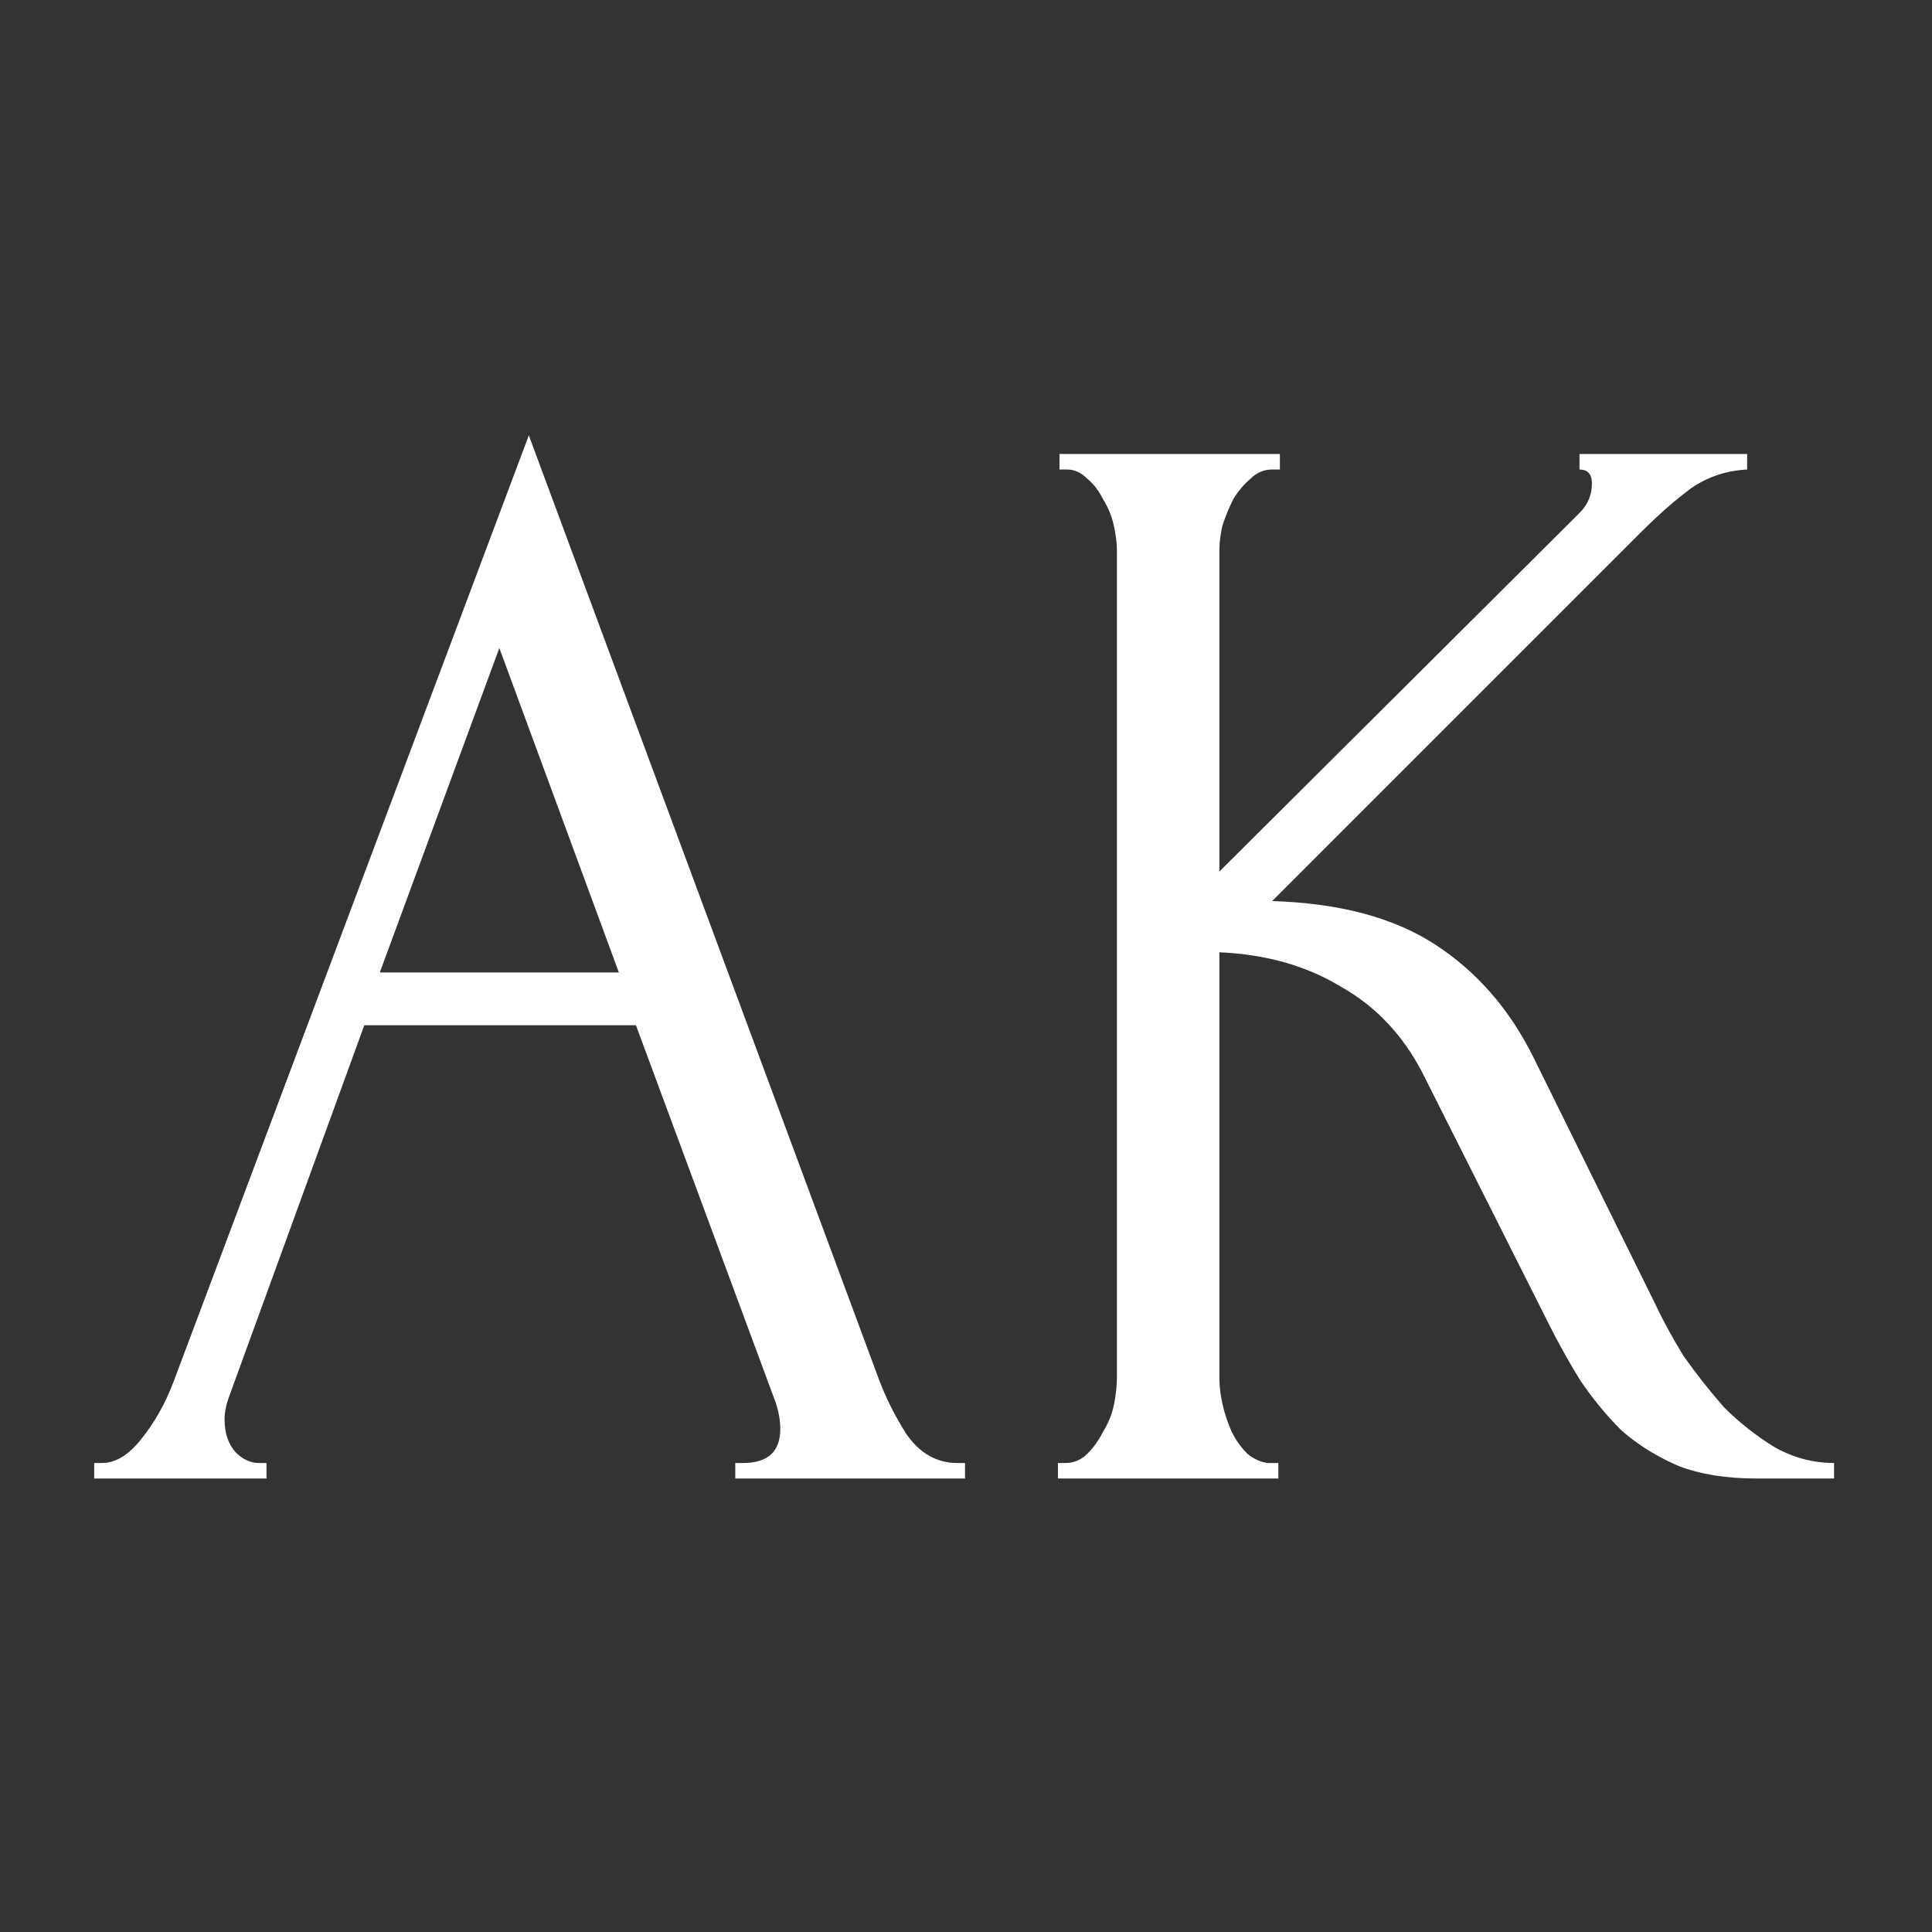 <?xml version="1.0" encoding="UTF-8"?> <svg xmlns="http://www.w3.org/2000/svg" width="180" height="180" viewBox="0 0 180 180" fill="none"><rect x="0" y="0" width="180" height="180" fill="#333333" stroke="none"/><path d="M68.505 136.304H69.228C71.542 136.304 72.699 135.243 72.699 133.122C72.699 132.351 72.554 131.531 72.265 130.663L59.249 95.52H33.94L21.357 130.085C21.068 130.856 20.923 131.579 20.923 132.254C20.923 133.508 21.261 134.52 21.936 135.291C22.61 135.966 23.334 136.304 24.105 136.304H24.828V137.75H8.775V136.304H9.498C10.751 136.304 11.957 135.581 13.114 134.134C14.367 132.592 15.379 130.808 16.151 128.783L49.27 40.562L81.666 127.916C82.341 129.844 83.257 131.724 84.413 133.556C85.667 135.388 87.258 136.304 89.186 136.304H89.909V137.75H68.505V136.304ZM35.386 90.602H57.658L46.522 60.376L35.386 90.602ZM98.564 136.304H99.287C100.059 136.304 100.733 136.015 101.312 135.436C101.89 134.858 102.373 134.183 102.758 133.411C103.24 132.64 103.578 131.82 103.771 130.953C103.963 129.988 104.06 129.121 104.06 128.349V51.264C104.06 50.59 103.963 49.818 103.771 48.95C103.578 48.083 103.24 47.263 102.758 46.492C102.373 45.72 101.89 45.094 101.312 44.612C100.733 44.033 100.107 43.744 99.432 43.744H98.709V42.298H119.245V43.744H118.522C117.751 43.744 117.076 44.033 116.498 44.612C115.919 45.094 115.389 45.72 114.907 46.492C114.521 47.263 114.184 48.083 113.894 48.95C113.702 49.818 113.605 50.59 113.605 51.264V81.202L147.158 47.793C147.929 47.022 148.315 46.106 148.315 45.045C148.315 44.178 147.929 43.744 147.158 43.744V42.298H162.778V43.744C160.849 43.84 159.114 44.419 157.571 45.479C156.125 46.54 154.534 47.938 152.798 49.673L118.522 83.95C124.789 84.142 129.851 85.492 133.708 87.999C137.565 90.506 140.602 93.977 142.819 98.412L154.245 121.552C154.92 122.998 155.787 124.589 156.848 126.325C158.005 127.964 159.258 129.555 160.608 131.097C162.054 132.544 163.645 133.797 165.381 134.858C167.116 135.822 168.948 136.304 170.877 136.304V137.75H163.645C160.849 137.75 158.439 137.364 156.414 136.593C154.389 135.725 152.606 134.616 151.063 133.267C149.617 131.82 148.315 130.23 147.158 128.494C146.097 126.759 145.133 125.023 144.266 123.288L132.551 100.003C130.719 96.436 128.164 93.736 124.886 91.904C121.704 89.976 117.944 88.915 113.605 88.722V128.349C113.605 129.121 113.702 129.94 113.894 130.808C114.087 131.676 114.376 132.544 114.762 133.411C115.148 134.183 115.63 134.858 116.208 135.436C116.787 135.918 117.414 136.207 118.088 136.304H119.101V137.75H98.564V136.304Z" fill="white"></path></svg> 
